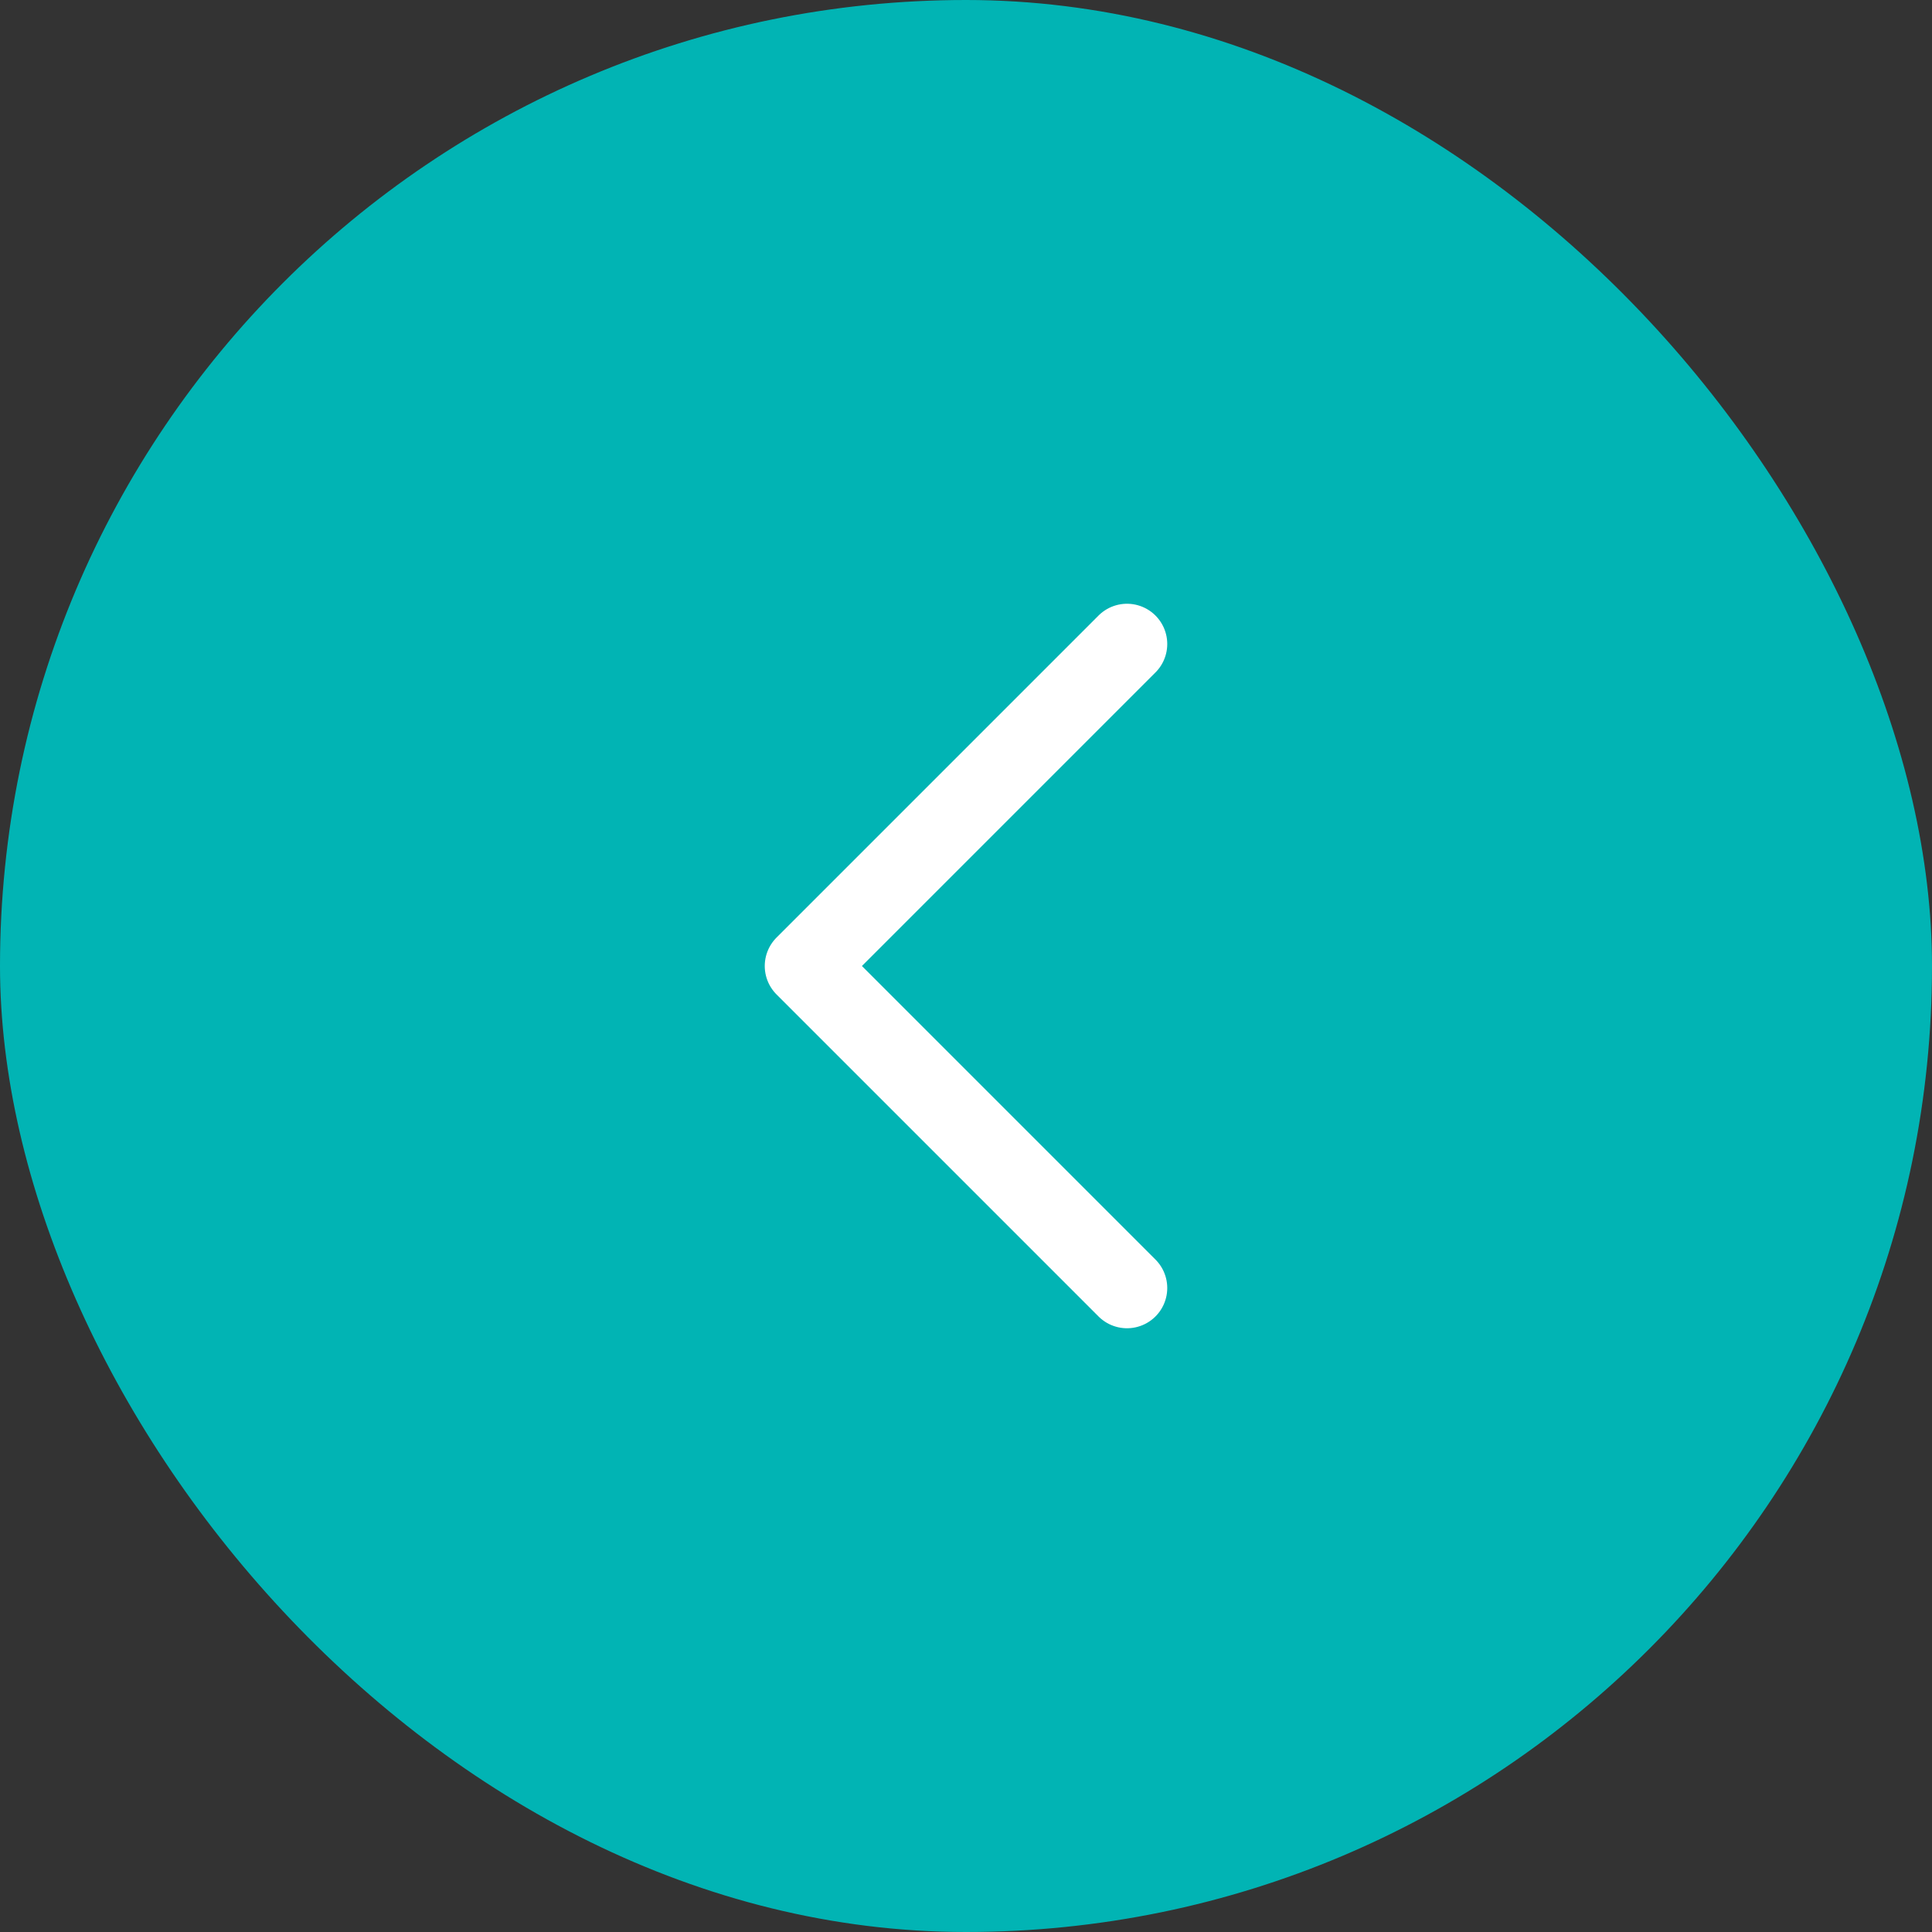 <?xml version="1.0" encoding="UTF-8"?> <svg xmlns="http://www.w3.org/2000/svg" width="48" height="48" viewBox="0 0 48 48" fill="none"><rect x="0" y="0" width="48" height="48" fill="#333333" stroke="none"/> <rect x="48" y="48" width="48" height="48" rx="24" transform="rotate(-180 48 48)" fill="#01B4B4"></rect> <path d="M28 16L20 24L28 32" stroke="white" stroke-width="2" stroke-linecap="round" stroke-linejoin="round"></path> </svg> 